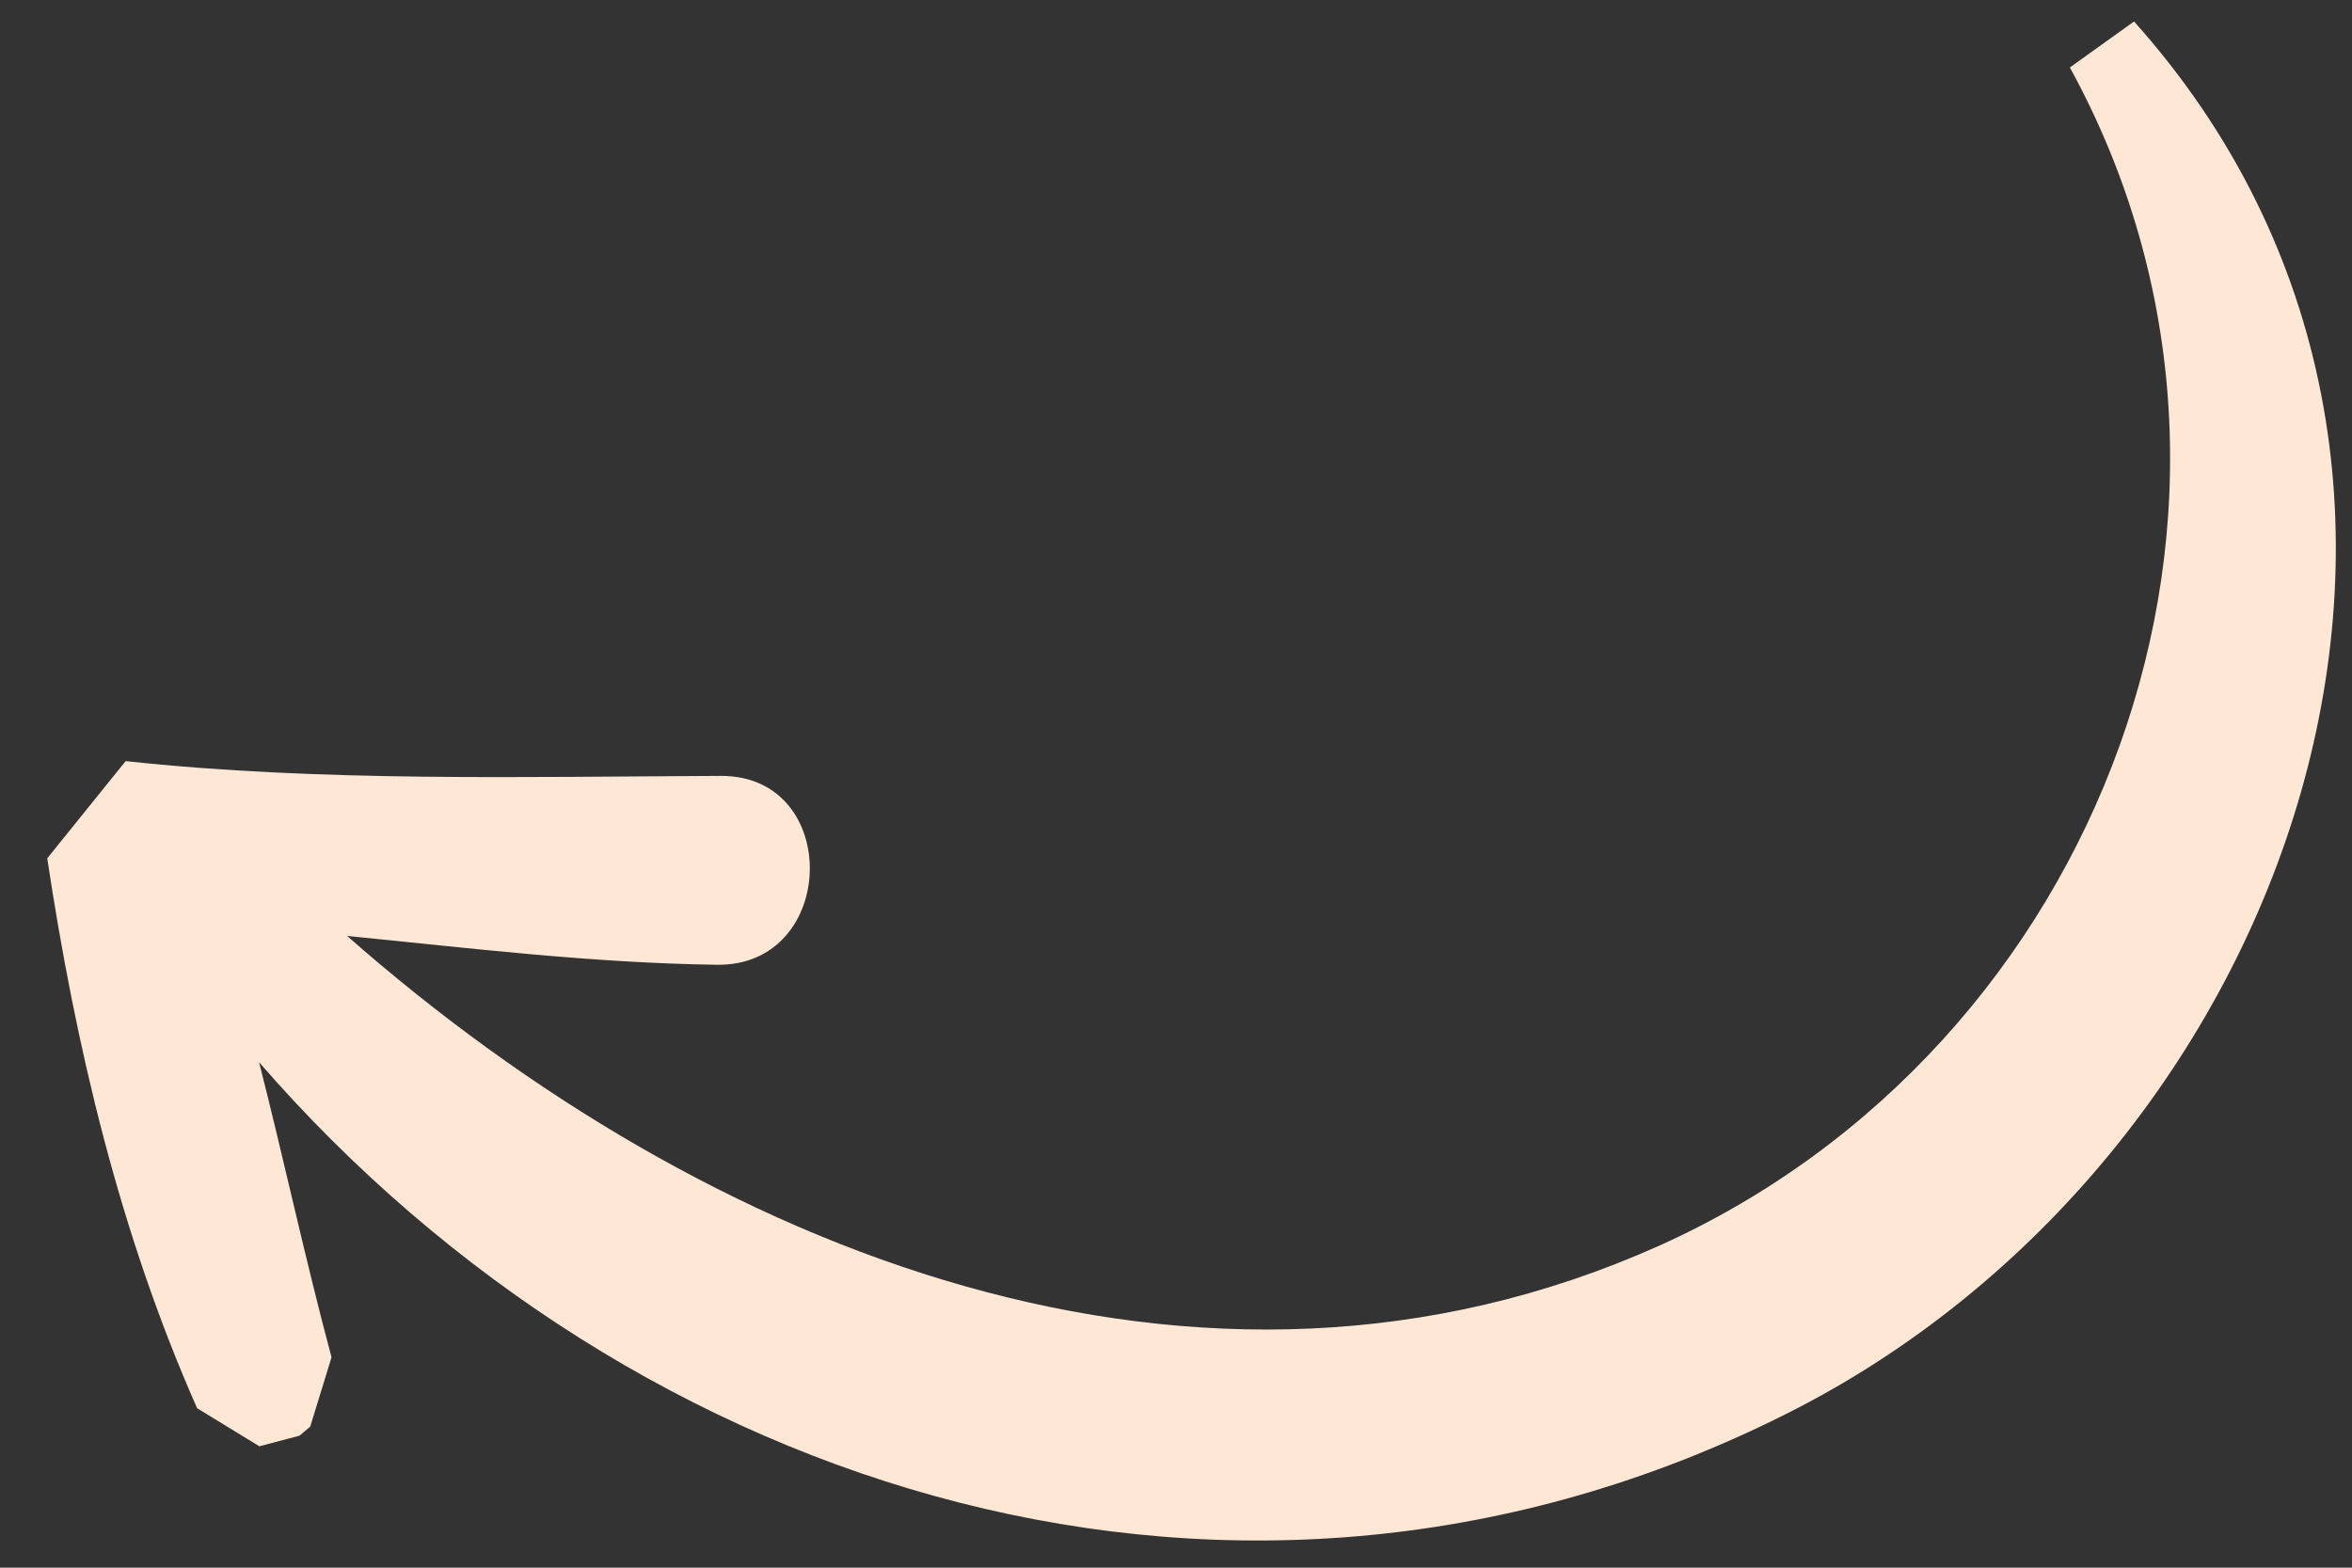 <svg width="45" height="30" viewBox="0 0 45 30" fill="none" xmlns="http://www.w3.org/2000/svg">
<rect x="0" y="0" width="45" height="30" fill="#333333" stroke="none"/>
<path d="M39.602 1.291C44.174 9.632 40.185 20.055 31.732 23.844C22.947 27.776 13.498 23.944 6.64 17.91C8.981 18.143 11.319 18.428 13.706 18.462C16.034 18.506 16.117 14.834 13.789 14.848C10.04 14.863 6.119 14.967 2.404 14.565L0.904 16.425C1.447 20.029 2.292 23.607 3.772 26.949L4.963 27.677L5.73 27.474L5.935 27.301L6.343 25.974C5.839 24.093 5.435 22.203 4.957 20.328C12.151 28.612 23.765 32.267 34.139 27.075C43.847 22.236 48.554 9.043 40.83 0.411L39.602 1.291Z" fill="#FFE7D5"/>
</svg>
